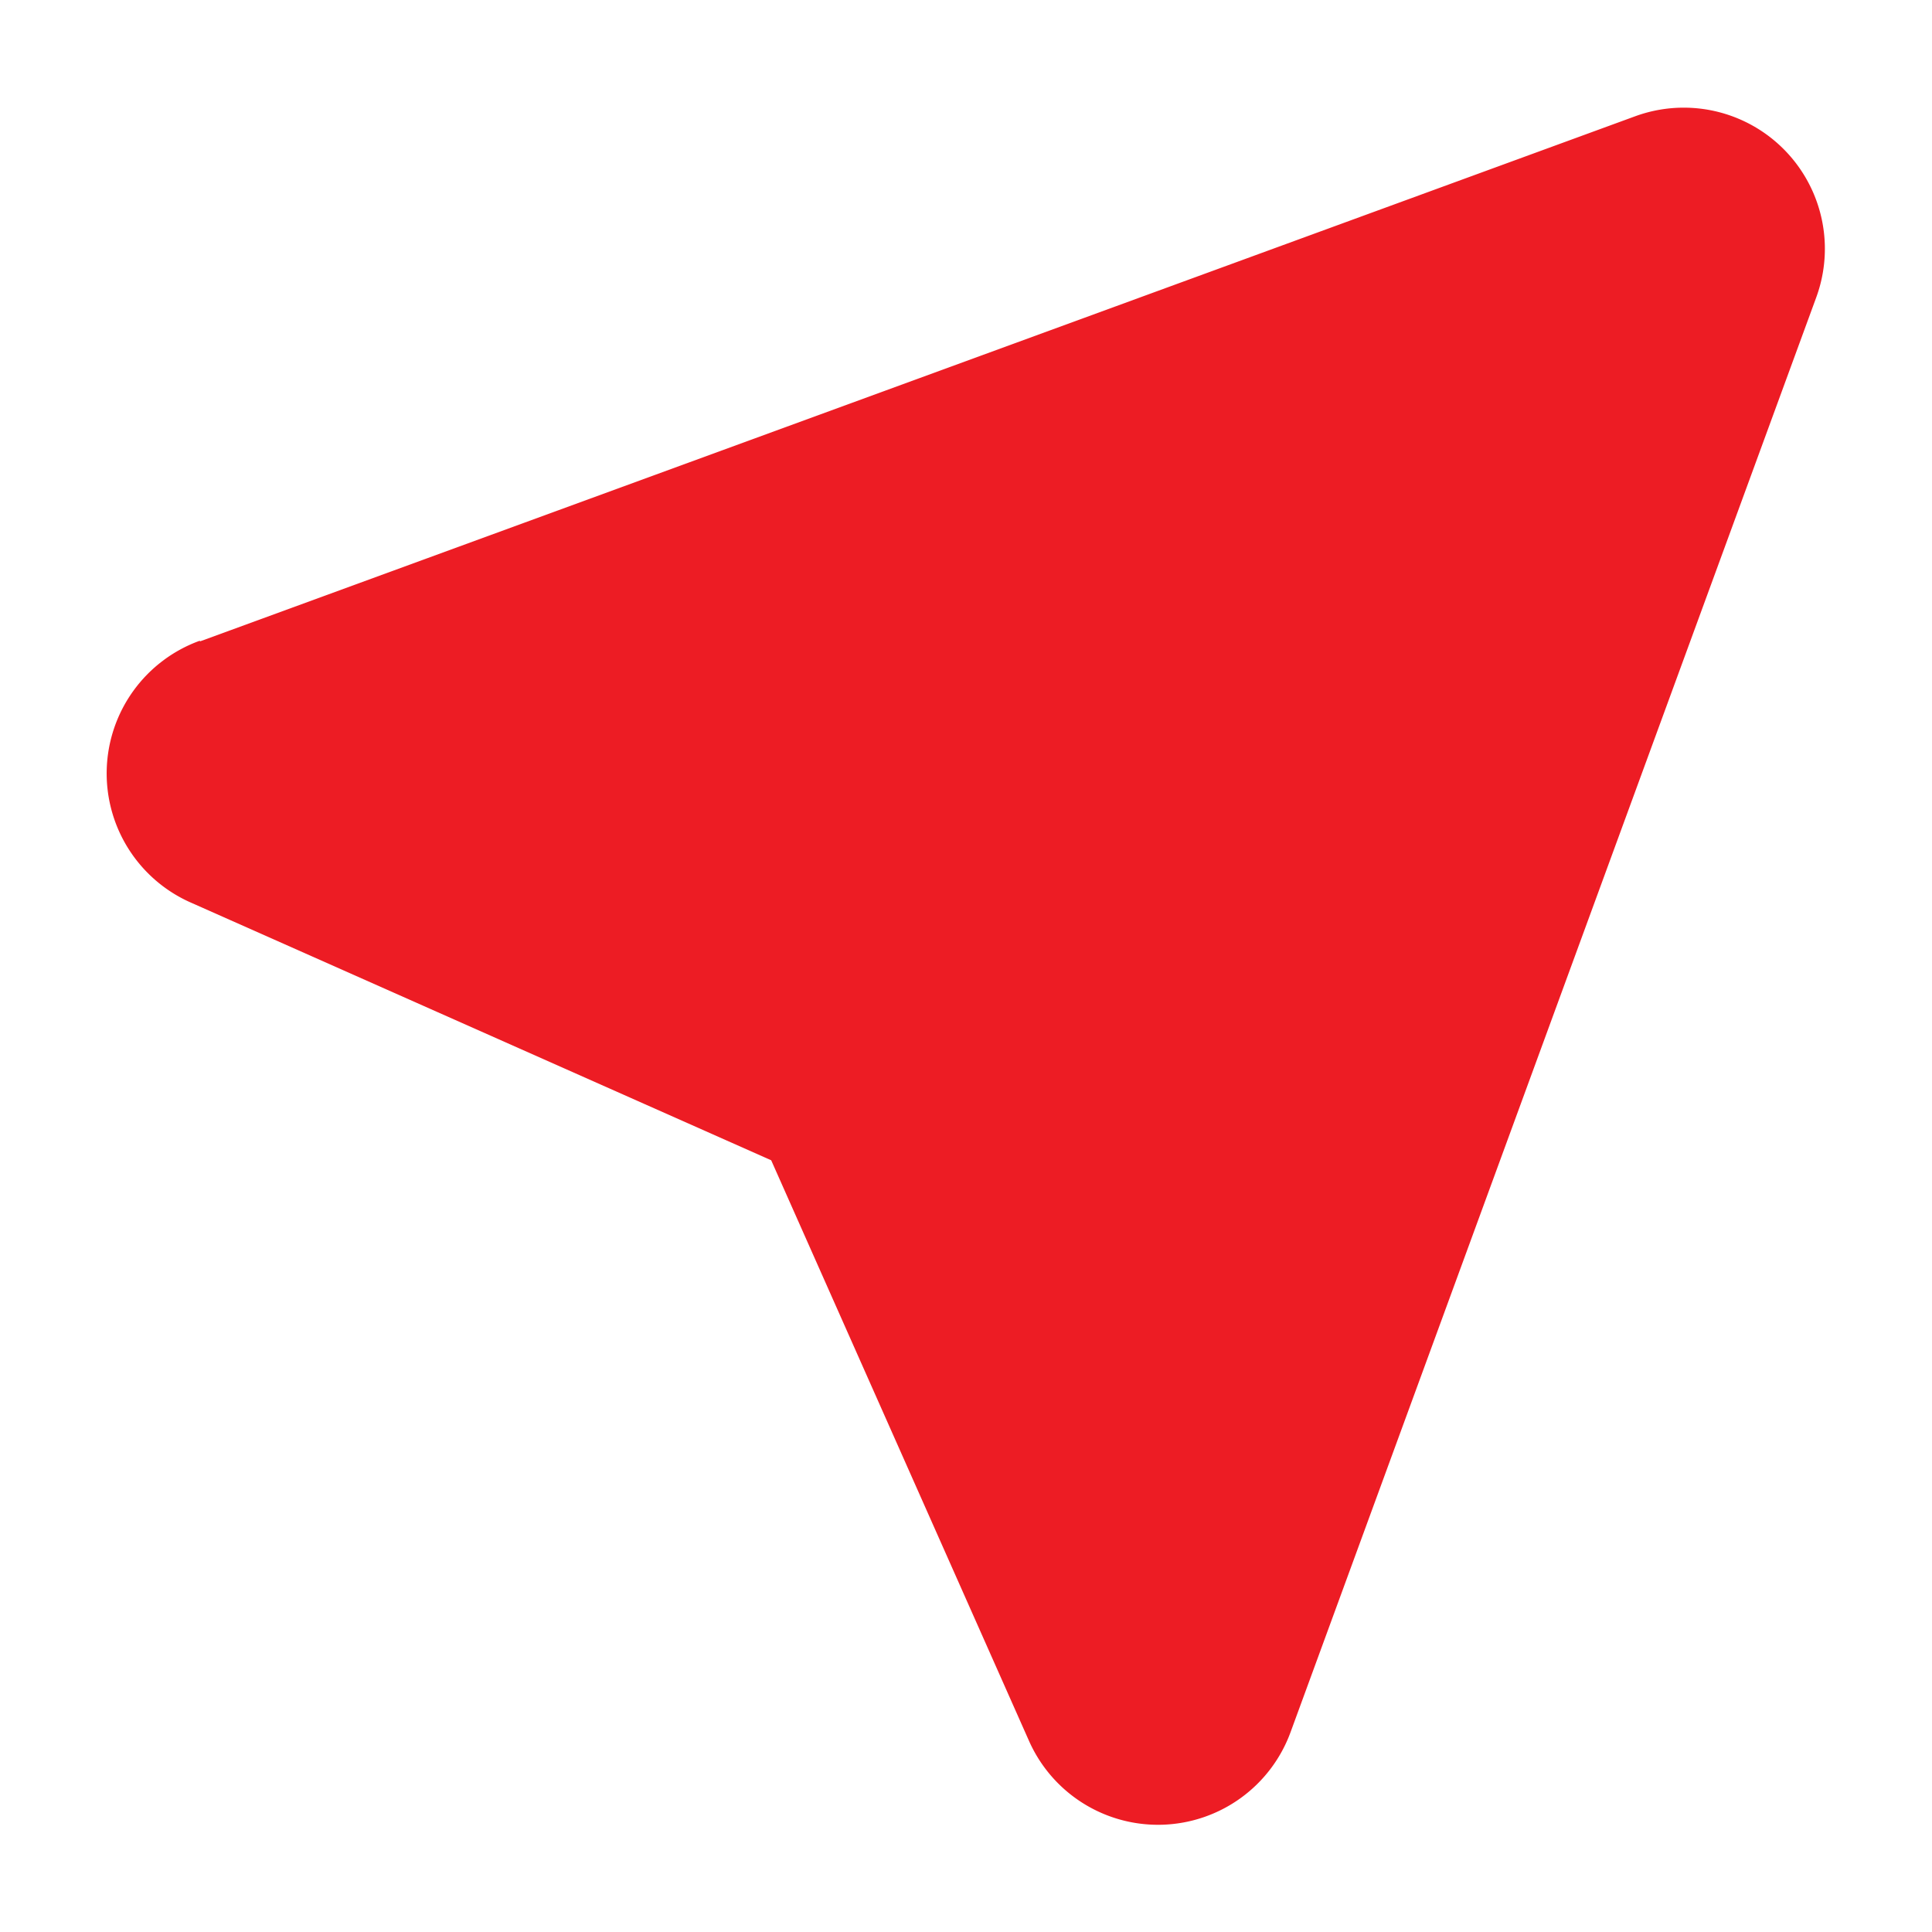 <?xml version="1.0" encoding="UTF-8"?> <svg xmlns="http://www.w3.org/2000/svg" xmlns:xlink="http://www.w3.org/1999/xlink" version="1.1" width="512" height="512" x="0" y="0" viewBox="0 0 36 36" style="enable-background:new 0 0 512 512" xml:space="preserve" class=""><g><path d="m3.73 11.95 26.73-9.78a2.63 2.63 0 0 1 3.38 3.38l-9.79 26.72a2.63 2.63 0 0 1-4.88.16l-4.8-10.81-10.81-4.8a2.63 2.63 0 0 1 .16-4.88z" fill="#ed1c24" opacity="1" data-original="#000000" class=""></path></g></svg> 